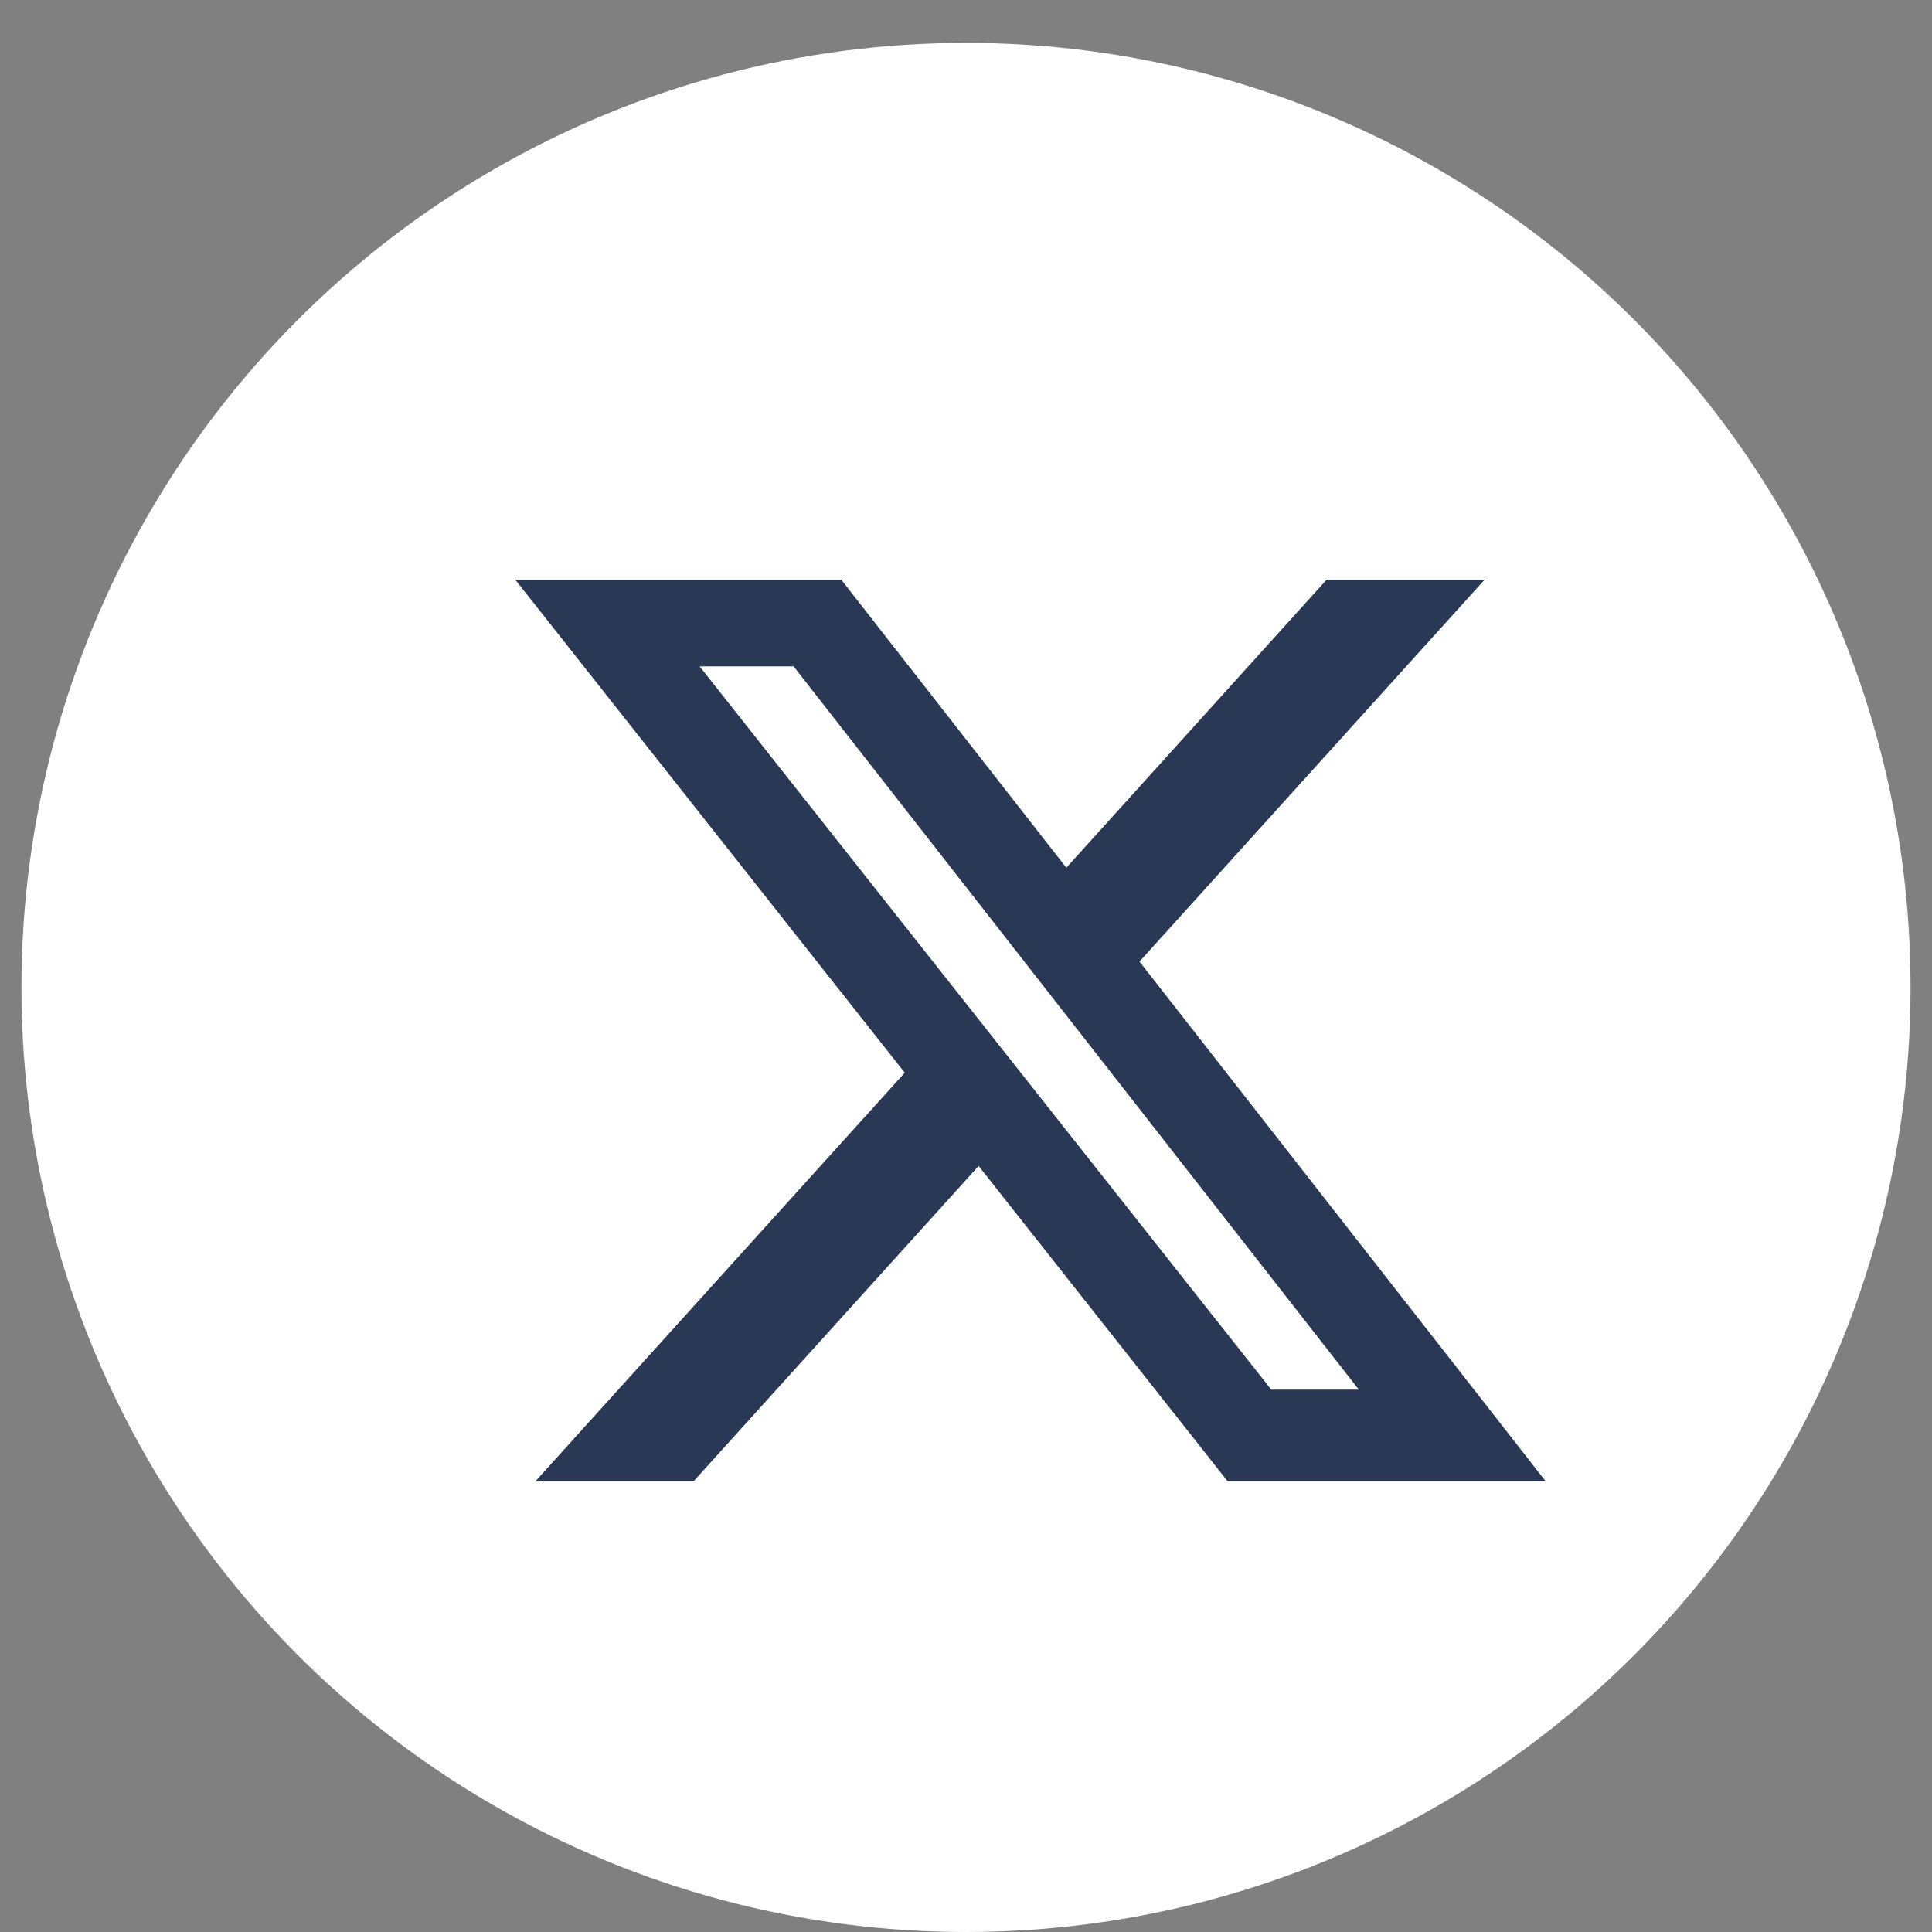 <svg width="30" height="30" viewBox="0 0 30 30" fill="none" xmlns="http://www.w3.org/2000/svg">
<rect x="0" y="0" width="30" height="30" fill="#808080" stroke="none"/>
<circle cx="15" cy="15.333" r="14.667" fill="white"/>
<path d="M20.601 9H23.054L17.694 14.931L24 23H19.062L15.196 18.105L10.771 23H8.315L14.049 16.657L8 9H13.062L16.558 13.474L20.601 9ZM19.74 21.578H21.1L12.323 10.347H10.864L19.74 21.578Z" fill="#293854"/>
</svg>

